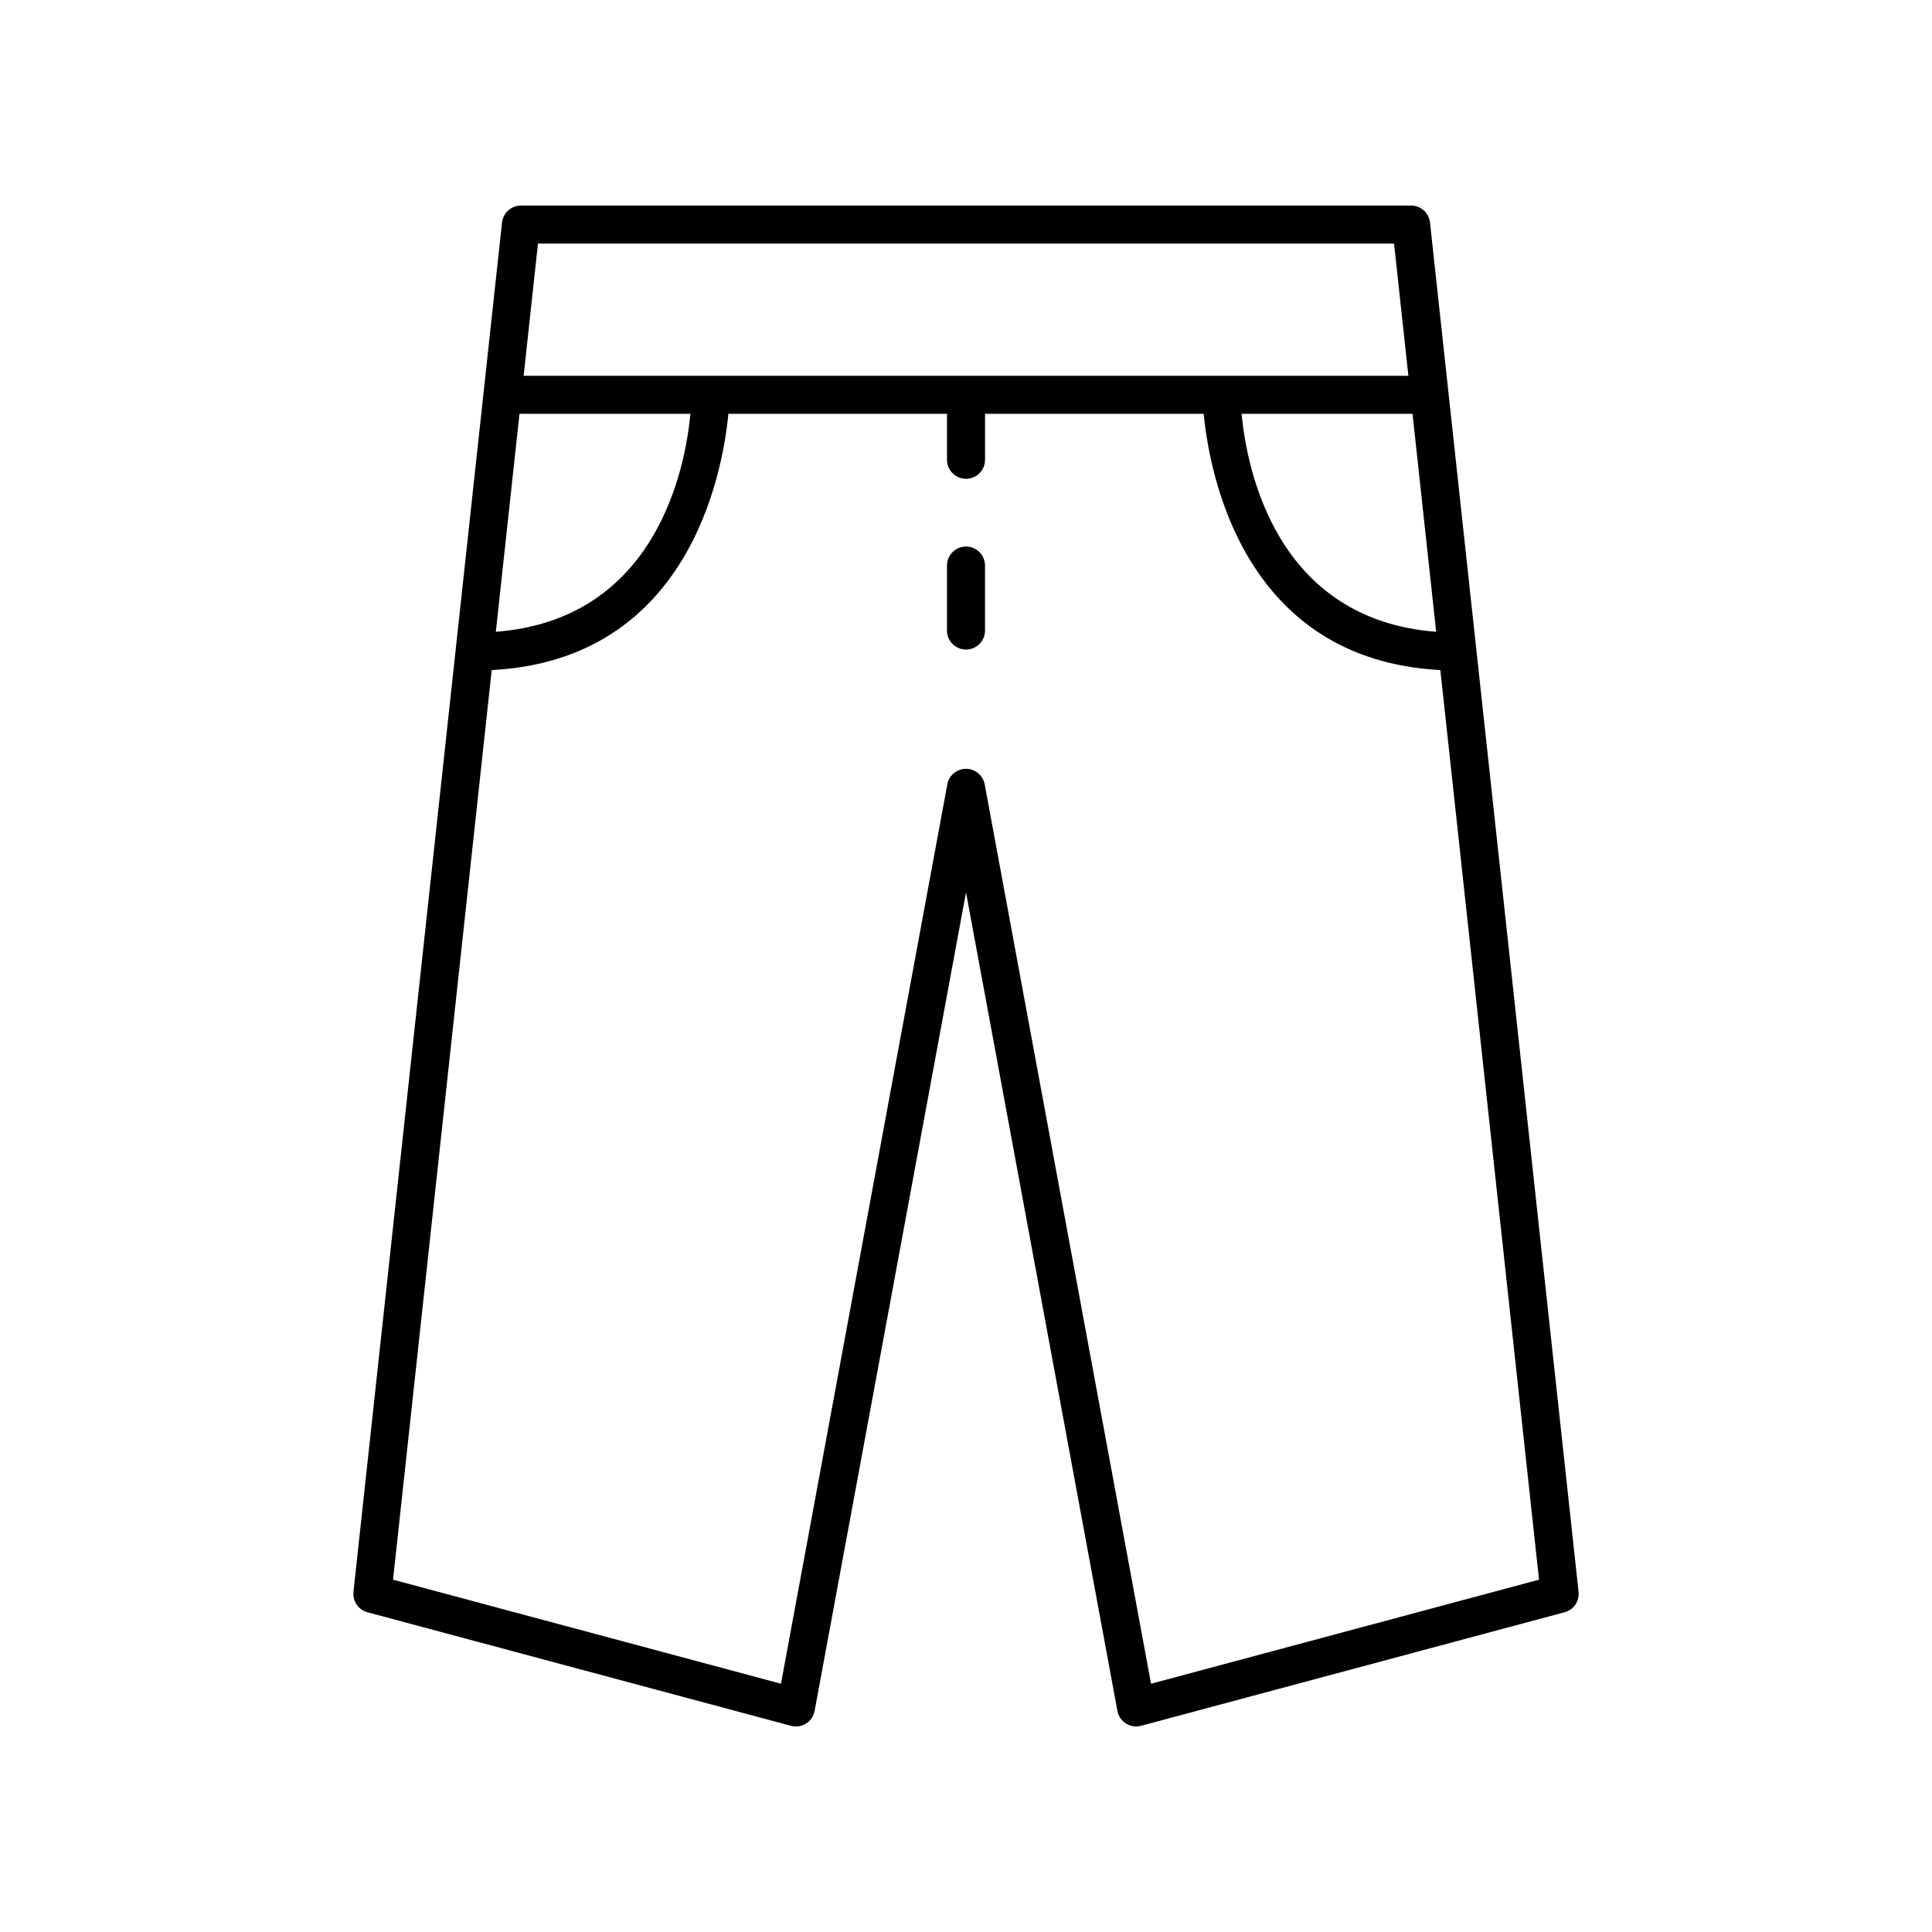 <?xml version="1.0" encoding="UTF-8"?>
<!-- Uploaded to: ICON Repo, www.svgrepo.com, Generator: ICON Repo Mixer Tools -->
<svg fill="#000000" width="800px" height="800px" version="1.1" viewBox="144 144 512 512" xmlns="http://www.w3.org/2000/svg">
 <g>
  <path d="m517.96 198.48h-235.91c-2.574 0-4.734 1.938-5.008 4.496l-39.371 362.88c-0.266 2.469 1.305 4.766 3.703 5.41l112.25 30.098c1.348 0.367 2.805 0.145 3.988-0.605 1.191-0.75 2.012-1.965 2.269-3.344l40.125-216.93 40.121 216.92c0.254 1.383 1.078 2.594 2.269 3.344 0.809 0.516 1.742 0.781 2.684 0.781 0.438 0 0.875-0.055 1.305-0.172l112.25-30.098c2.402-0.641 3.969-2.941 3.703-5.41l-39.371-362.88c-0.273-2.555-2.434-4.492-5.004-4.492zm6.641 112.95c-42.559-3.262-50.203-43.316-51.566-57.762h45.301zm-11.164-102.88 3.801 35.043h-234.47l3.801-35.043zm-231.77 45.117h45.301c-1.363 14.441-9.008 54.496-51.566 57.762zm167.37 336.54-44.082-238.34c-0.441-2.391-2.523-4.125-4.953-4.125s-4.512 1.734-4.953 4.121l-44.082 238.34-102.81-27.57 26.152-241.06c52.102-2.723 61.164-51.855 62.719-67.906h57.938v12.184c0 2.781 2.254 5.039 5.039 5.039s5.039-2.254 5.039-5.039v-12.184h57.941c1.555 16.051 10.617 65.188 62.719 67.906l26.152 241.06z"/>
  <path d="m400 288.84c-2.785 0-5.039 2.254-5.039 5.039v17.223c0 2.781 2.254 5.039 5.039 5.039s5.039-2.254 5.039-5.039v-17.223c-0.004-2.781-2.254-5.039-5.039-5.039z"/>
 </g>
</svg>